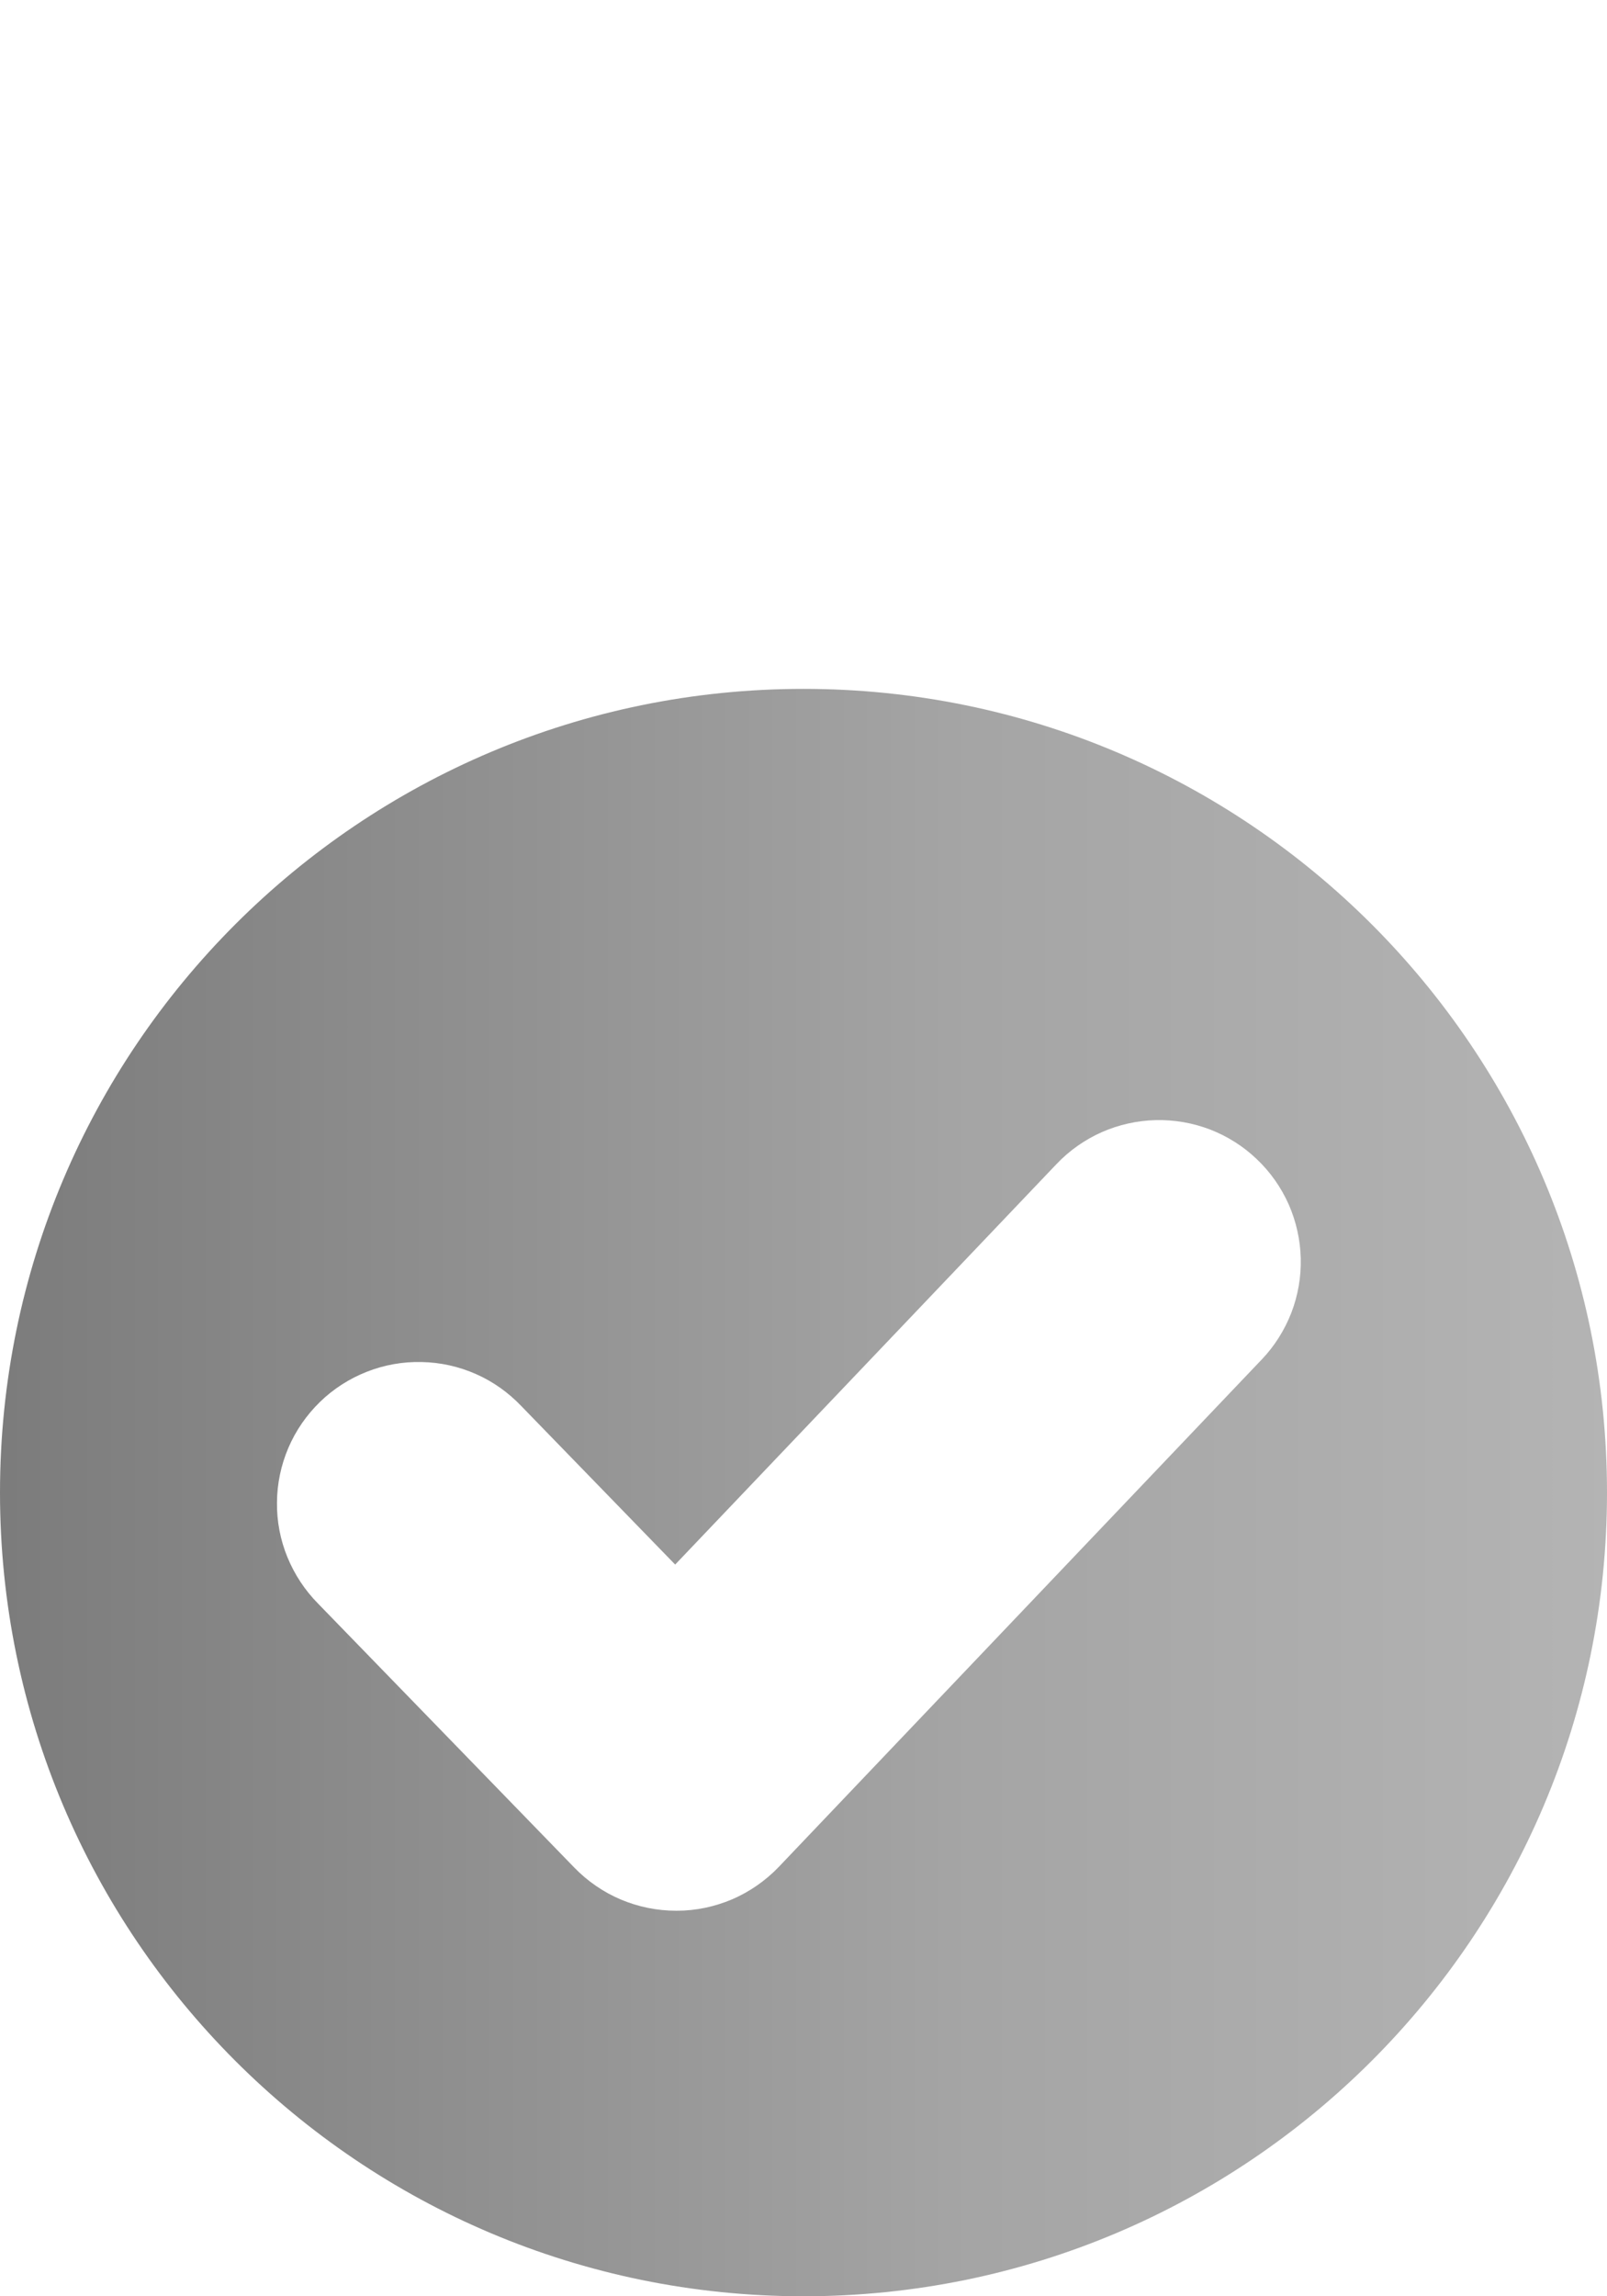 <svg width="14" height="20" viewBox="0 0 14 20" fill="none" xmlns="http://www.w3.org/2000/svg">
<path d="M7 6C3.134 6 0 9.134 0 13C0 16.866 3.134 20 7 20C10.866 20 14 16.866 14 13C14 9.134 10.866 6 7 6ZM10.992 11.841L6.785 16.26C6.67 16.38 6.532 16.476 6.38 16.542C6.227 16.607 6.063 16.642 5.897 16.642H5.891C5.726 16.642 5.562 16.609 5.41 16.545C5.258 16.481 5.12 16.386 5.005 16.268L2.772 13.968C2.657 13.852 2.566 13.714 2.504 13.563C2.442 13.412 2.411 13.25 2.413 13.086C2.414 12.923 2.448 12.761 2.512 12.611C2.576 12.461 2.67 12.325 2.787 12.211C2.904 12.097 3.043 12.008 3.195 11.948C3.347 11.888 3.51 11.859 3.673 11.863C3.837 11.866 3.998 11.902 4.147 11.968C4.297 12.034 4.431 12.13 4.544 12.249L5.882 13.627L9.204 10.139C9.316 10.021 9.45 9.927 9.598 9.861C9.746 9.796 9.906 9.76 10.068 9.756C10.23 9.752 10.391 9.78 10.543 9.838C10.694 9.897 10.832 9.984 10.949 10.096C11.067 10.208 11.161 10.342 11.227 10.49C11.292 10.638 11.328 10.798 11.332 10.96C11.336 11.122 11.308 11.283 11.25 11.434C11.191 11.585 11.104 11.724 10.992 11.841Z" fill="url(#paint0_linear_1_448)" fill-opacity="0.8"/>
<defs>
<linearGradient id="paint0_linear_1_448" x1="0" y1="13" x2="14" y2="13" gradientUnits="userSpaceOnUse">
<stop stop-color="#5B5B5B"/>
<stop offset="0.6" stop-color="#8E8E8E"/>
<stop offset="1" stop-color="#A1A1A1"/>
</linearGradient>
</defs>
</svg>
